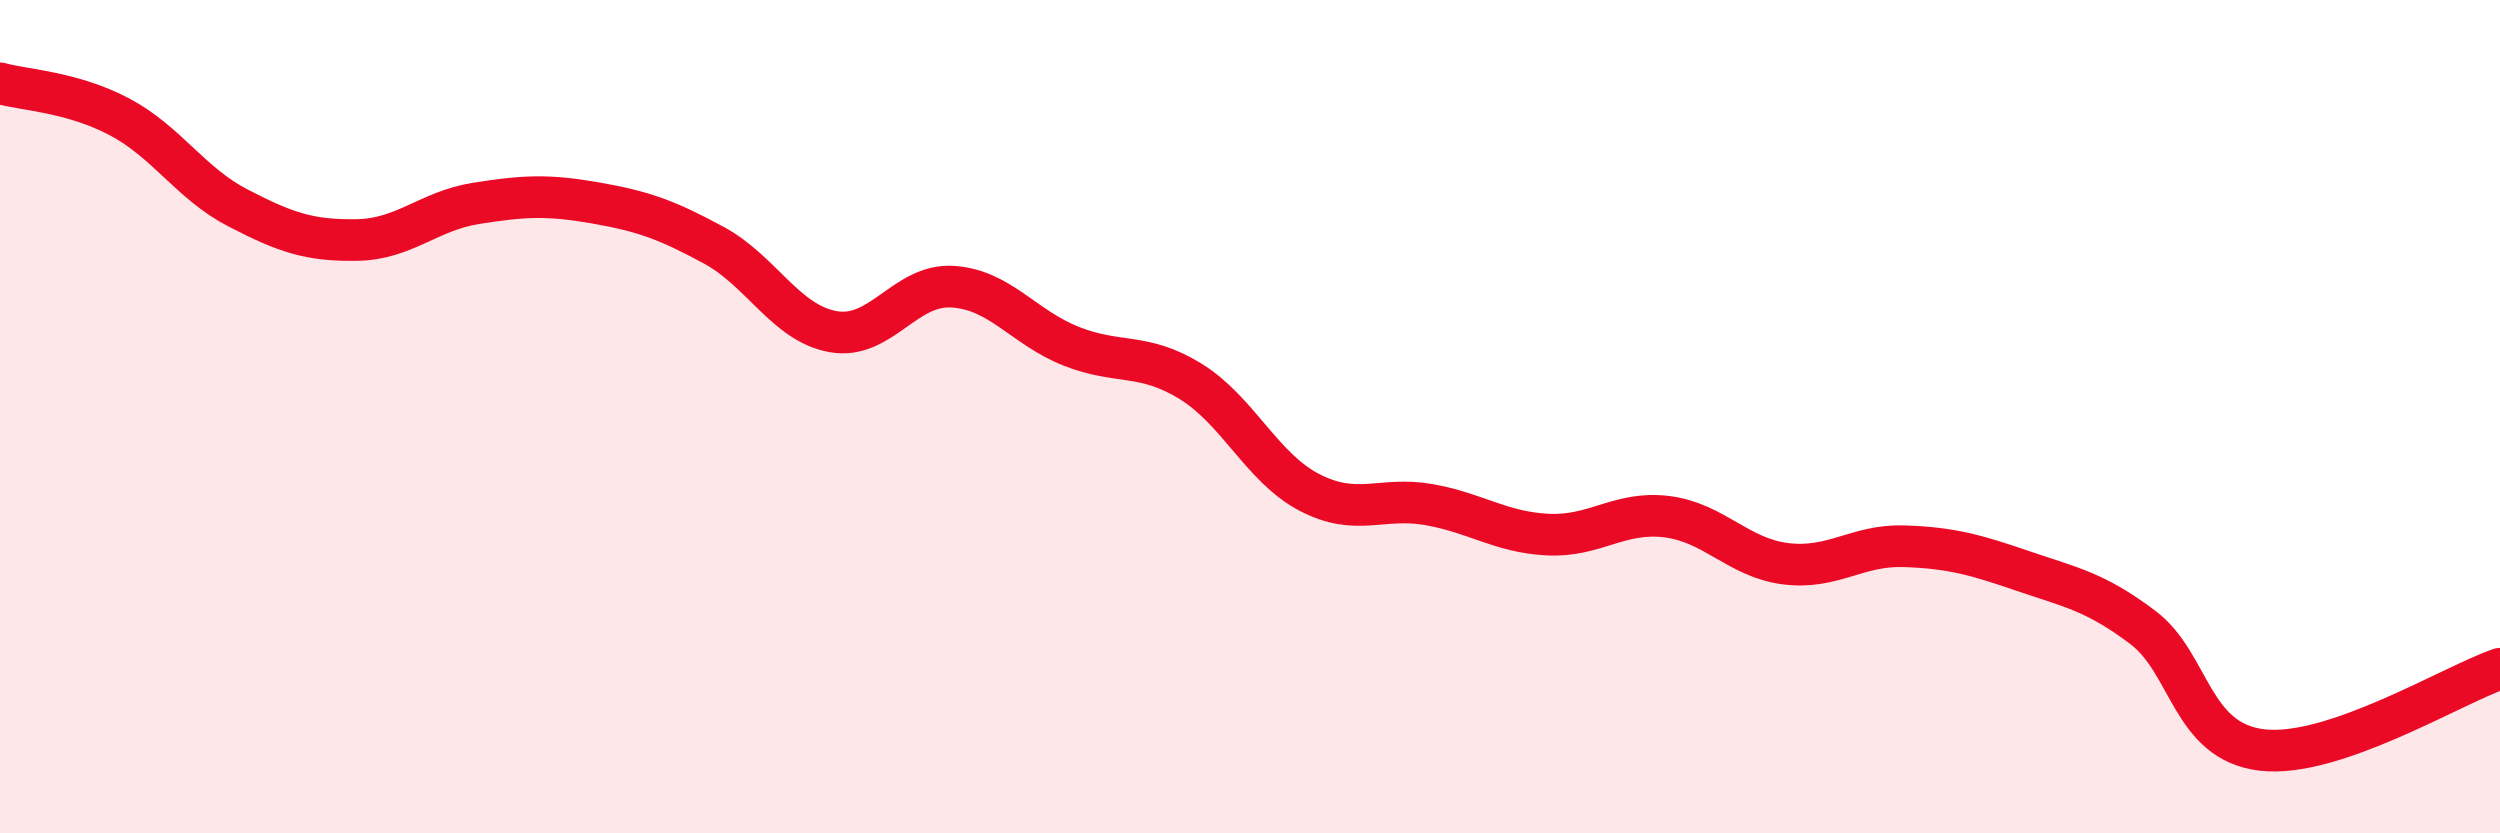 
    <svg width="60" height="20" viewBox="0 0 60 20" xmlns="http://www.w3.org/2000/svg">
      <path
        d="M 0,2 C 0.57,2.16 1.72,2.2 2.86,2.8 C 4,3.4 4.57,4.4 5.71,4.99 C 6.85,5.58 7.43,5.78 8.57,5.76 C 9.71,5.74 10.29,5.06 11.43,4.88 C 12.57,4.7 13.15,4.67 14.29,4.87 C 15.43,5.07 16,5.27 17.14,5.89 C 18.28,6.51 18.86,7.76 20,7.96 C 21.14,8.16 21.72,6.81 22.86,6.88 C 24,6.95 24.57,7.86 25.71,8.31 C 26.85,8.76 27.43,8.45 28.57,9.15 C 29.71,9.85 30.29,11.23 31.43,11.82 C 32.57,12.41 33.15,11.91 34.29,12.11 C 35.43,12.31 36,12.77 37.14,12.83 C 38.28,12.89 38.86,12.26 40,12.4 C 41.14,12.54 41.72,13.39 42.86,13.53 C 44,13.67 44.57,13.07 45.71,13.11 C 46.85,13.15 47.43,13.32 48.57,13.71 C 49.71,14.1 50.29,14.2 51.43,15.06 C 52.57,15.92 52.58,17.8 54.29,18 C 56,18.2 58.86,16.44 60,16.05L60 20L0 20Z"
        fill="#EB0A25"
        opacity="0.1"
        stroke-linecap="round"
        stroke-linejoin="round"
      />
      <path
        d="M 0,2 C 0.57,2.16 1.72,2.2 2.86,2.8 C 4,3.4 4.57,4.4 5.71,4.99 C 6.85,5.58 7.43,5.78 8.57,5.76 C 9.71,5.74 10.29,5.06 11.43,4.88 C 12.57,4.7 13.15,4.67 14.29,4.87 C 15.43,5.07 16,5.27 17.14,5.89 C 18.28,6.51 18.86,7.76 20,7.96 C 21.14,8.16 21.72,6.81 22.86,6.88 C 24,6.95 24.57,7.86 25.71,8.31 C 26.85,8.76 27.43,8.45 28.57,9.15 C 29.71,9.85 30.29,11.23 31.43,11.82 C 32.57,12.41 33.15,11.91 34.29,12.11 C 35.43,12.31 36,12.77 37.14,12.83 C 38.28,12.89 38.86,12.26 40,12.4 C 41.14,12.54 41.72,13.39 42.86,13.53 C 44,13.67 44.57,13.07 45.71,13.11 C 46.85,13.15 47.43,13.32 48.57,13.71 C 49.71,14.1 50.29,14.2 51.43,15.06 C 52.57,15.92 52.58,17.8 54.29,18 C 56,18.2 58.86,16.44 60,16.05"
        stroke="#EB0A25"
        stroke-width="1"
        fill="none"
        stroke-linecap="round"
        stroke-linejoin="round"
      />
    </svg>
  
